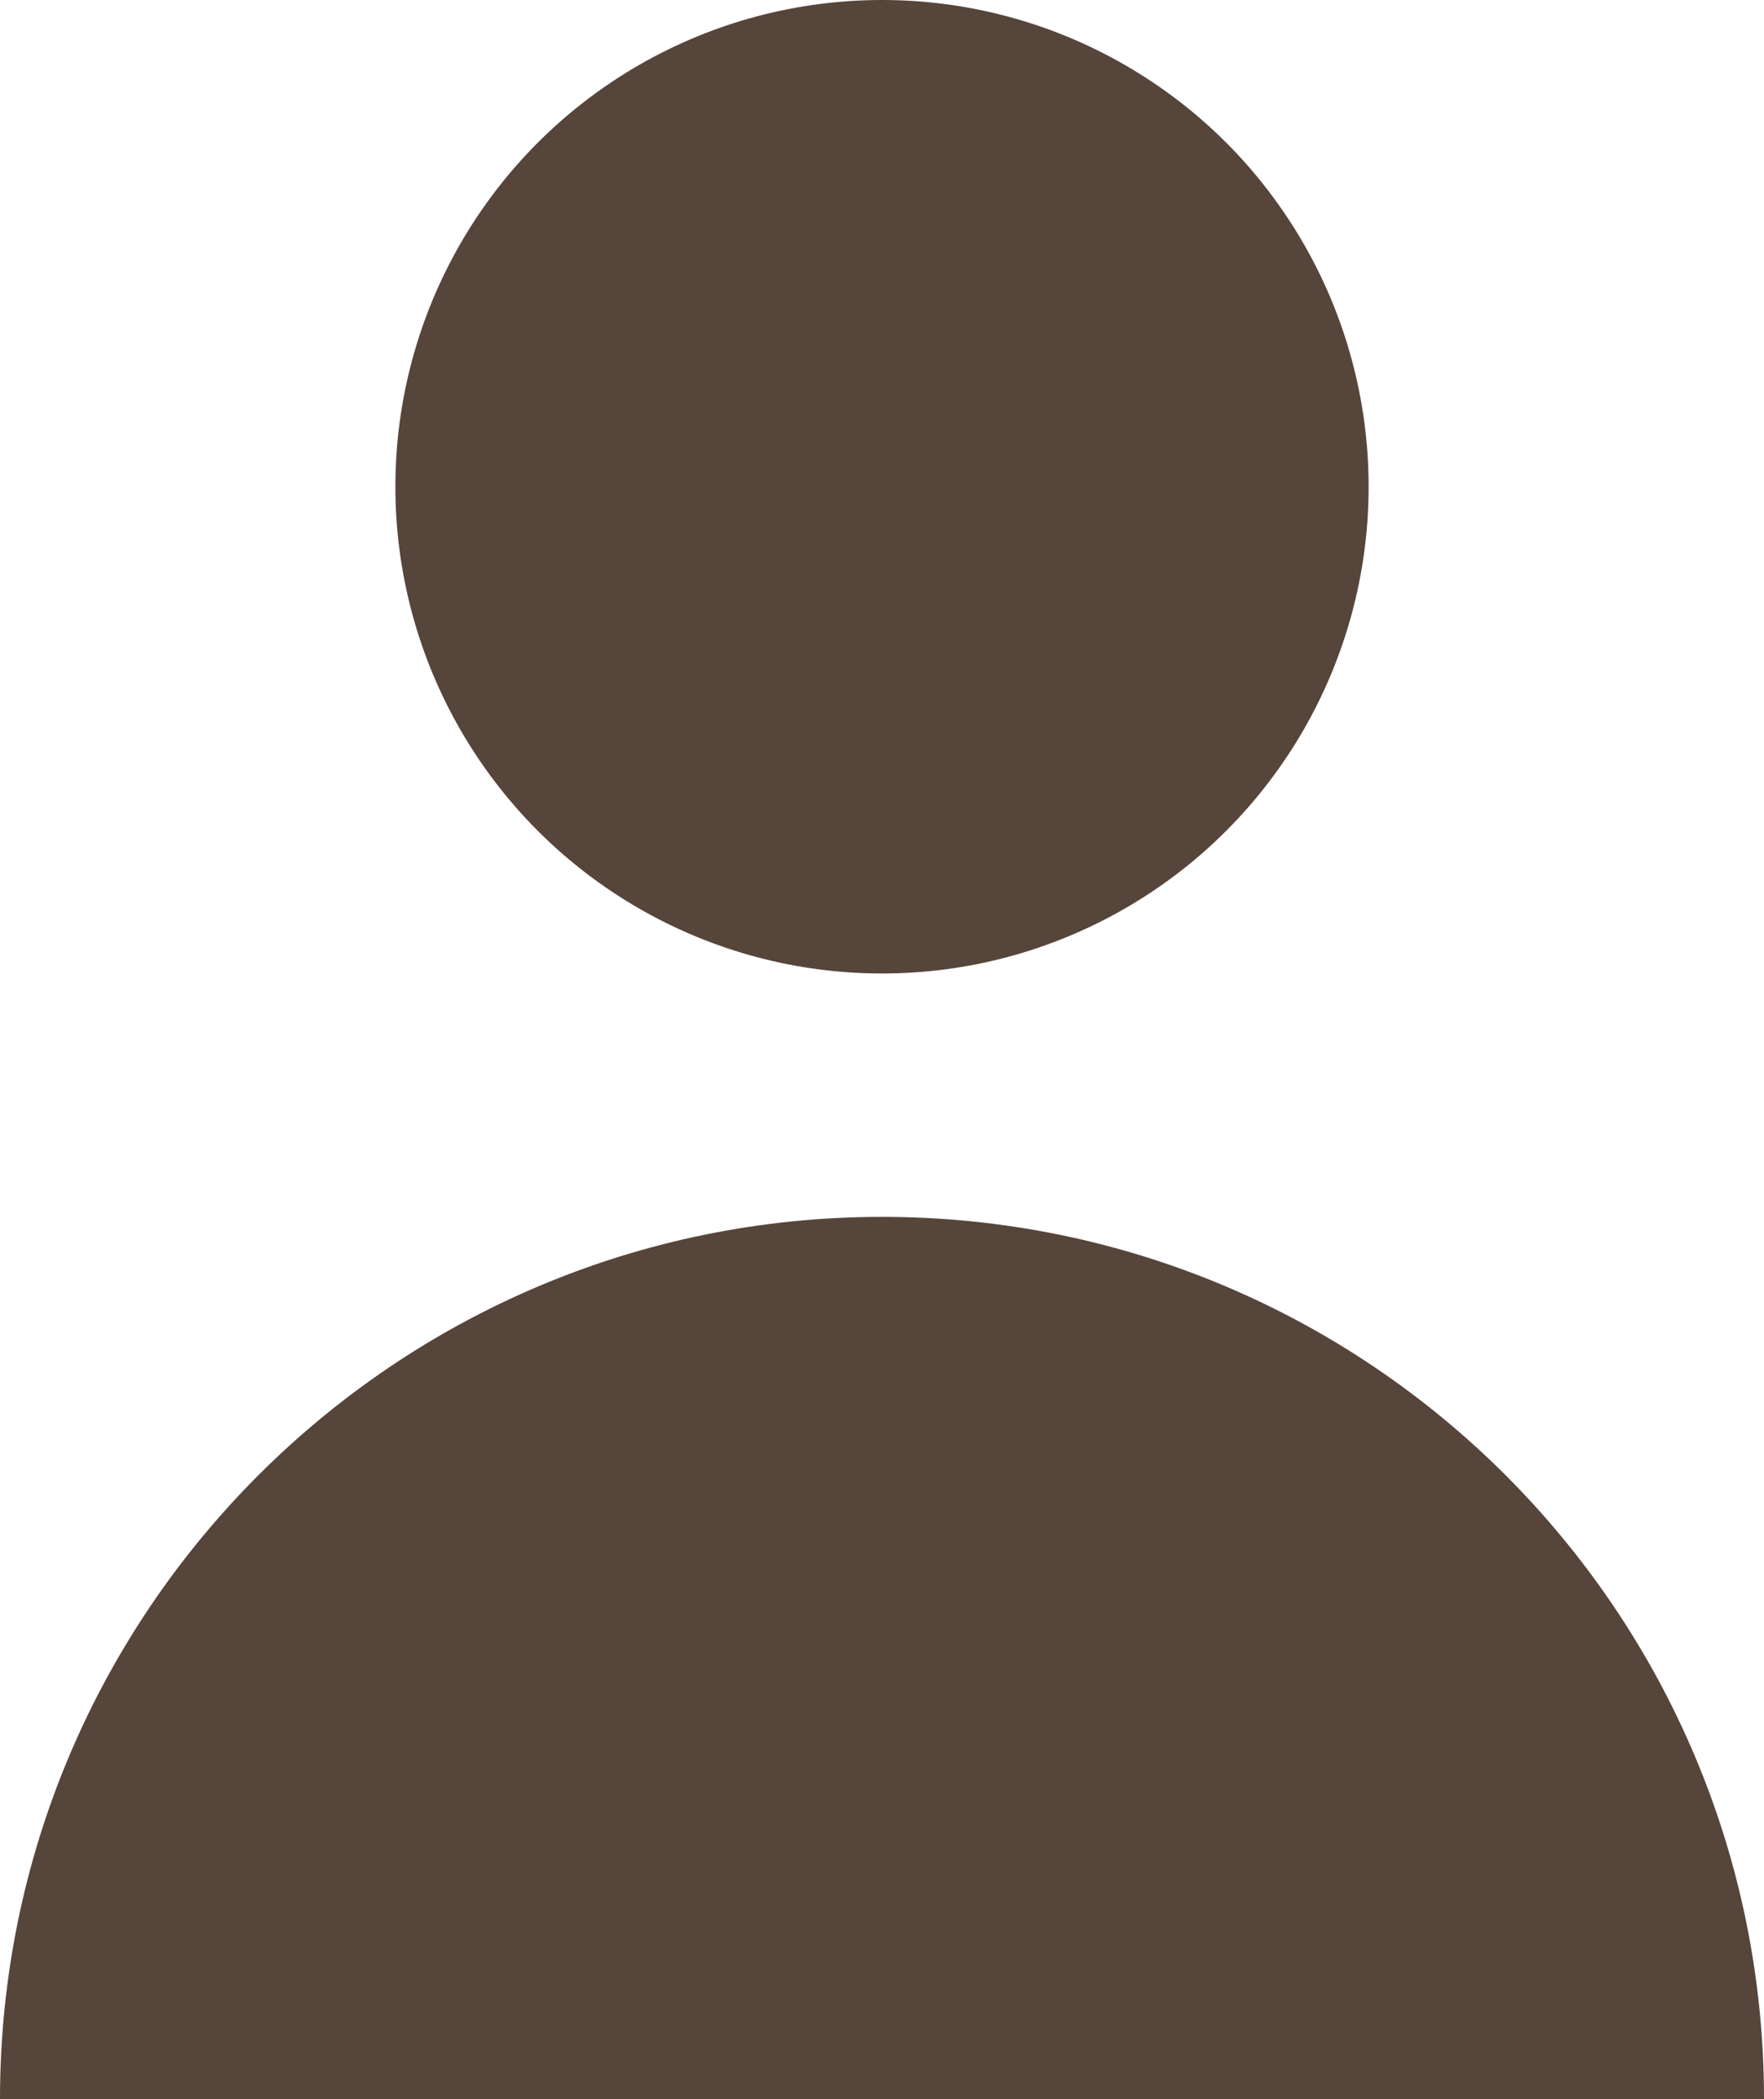 <?xml version="1.0" encoding="utf-8"?>
<!-- Generator: Adobe Illustrator 16.0.0, SVG Export Plug-In . SVG Version: 6.00 Build 0)  -->
<!DOCTYPE svg PUBLIC "-//W3C//DTD SVG 1.1//EN" "http://www.w3.org/Graphics/SVG/1.1/DTD/svg11.dtd">
<svg version="1.1" id="Layer_1" xmlns="http://www.w3.org/2000/svg" xmlns:xlink="http://www.w3.org/1999/xlink" x="0px" y="0px"
	 width="707.676px" height="841.891px" viewBox="241.437 0 707.676 841.891" enable-background="new 241.437 0 707.676 841.891"
	 xml:space="preserve">
<g>
	<circle fill="#56453B" cx="595.275" cy="195.221" r="195.221"/>
	<path fill="#56453B" d="M595.275,488.053c-195.42,0-353.838,158.418-353.838,353.838h707.676
		C949.113,646.471,790.695,488.053,595.275,488.053z"/>
</g>
</svg>
